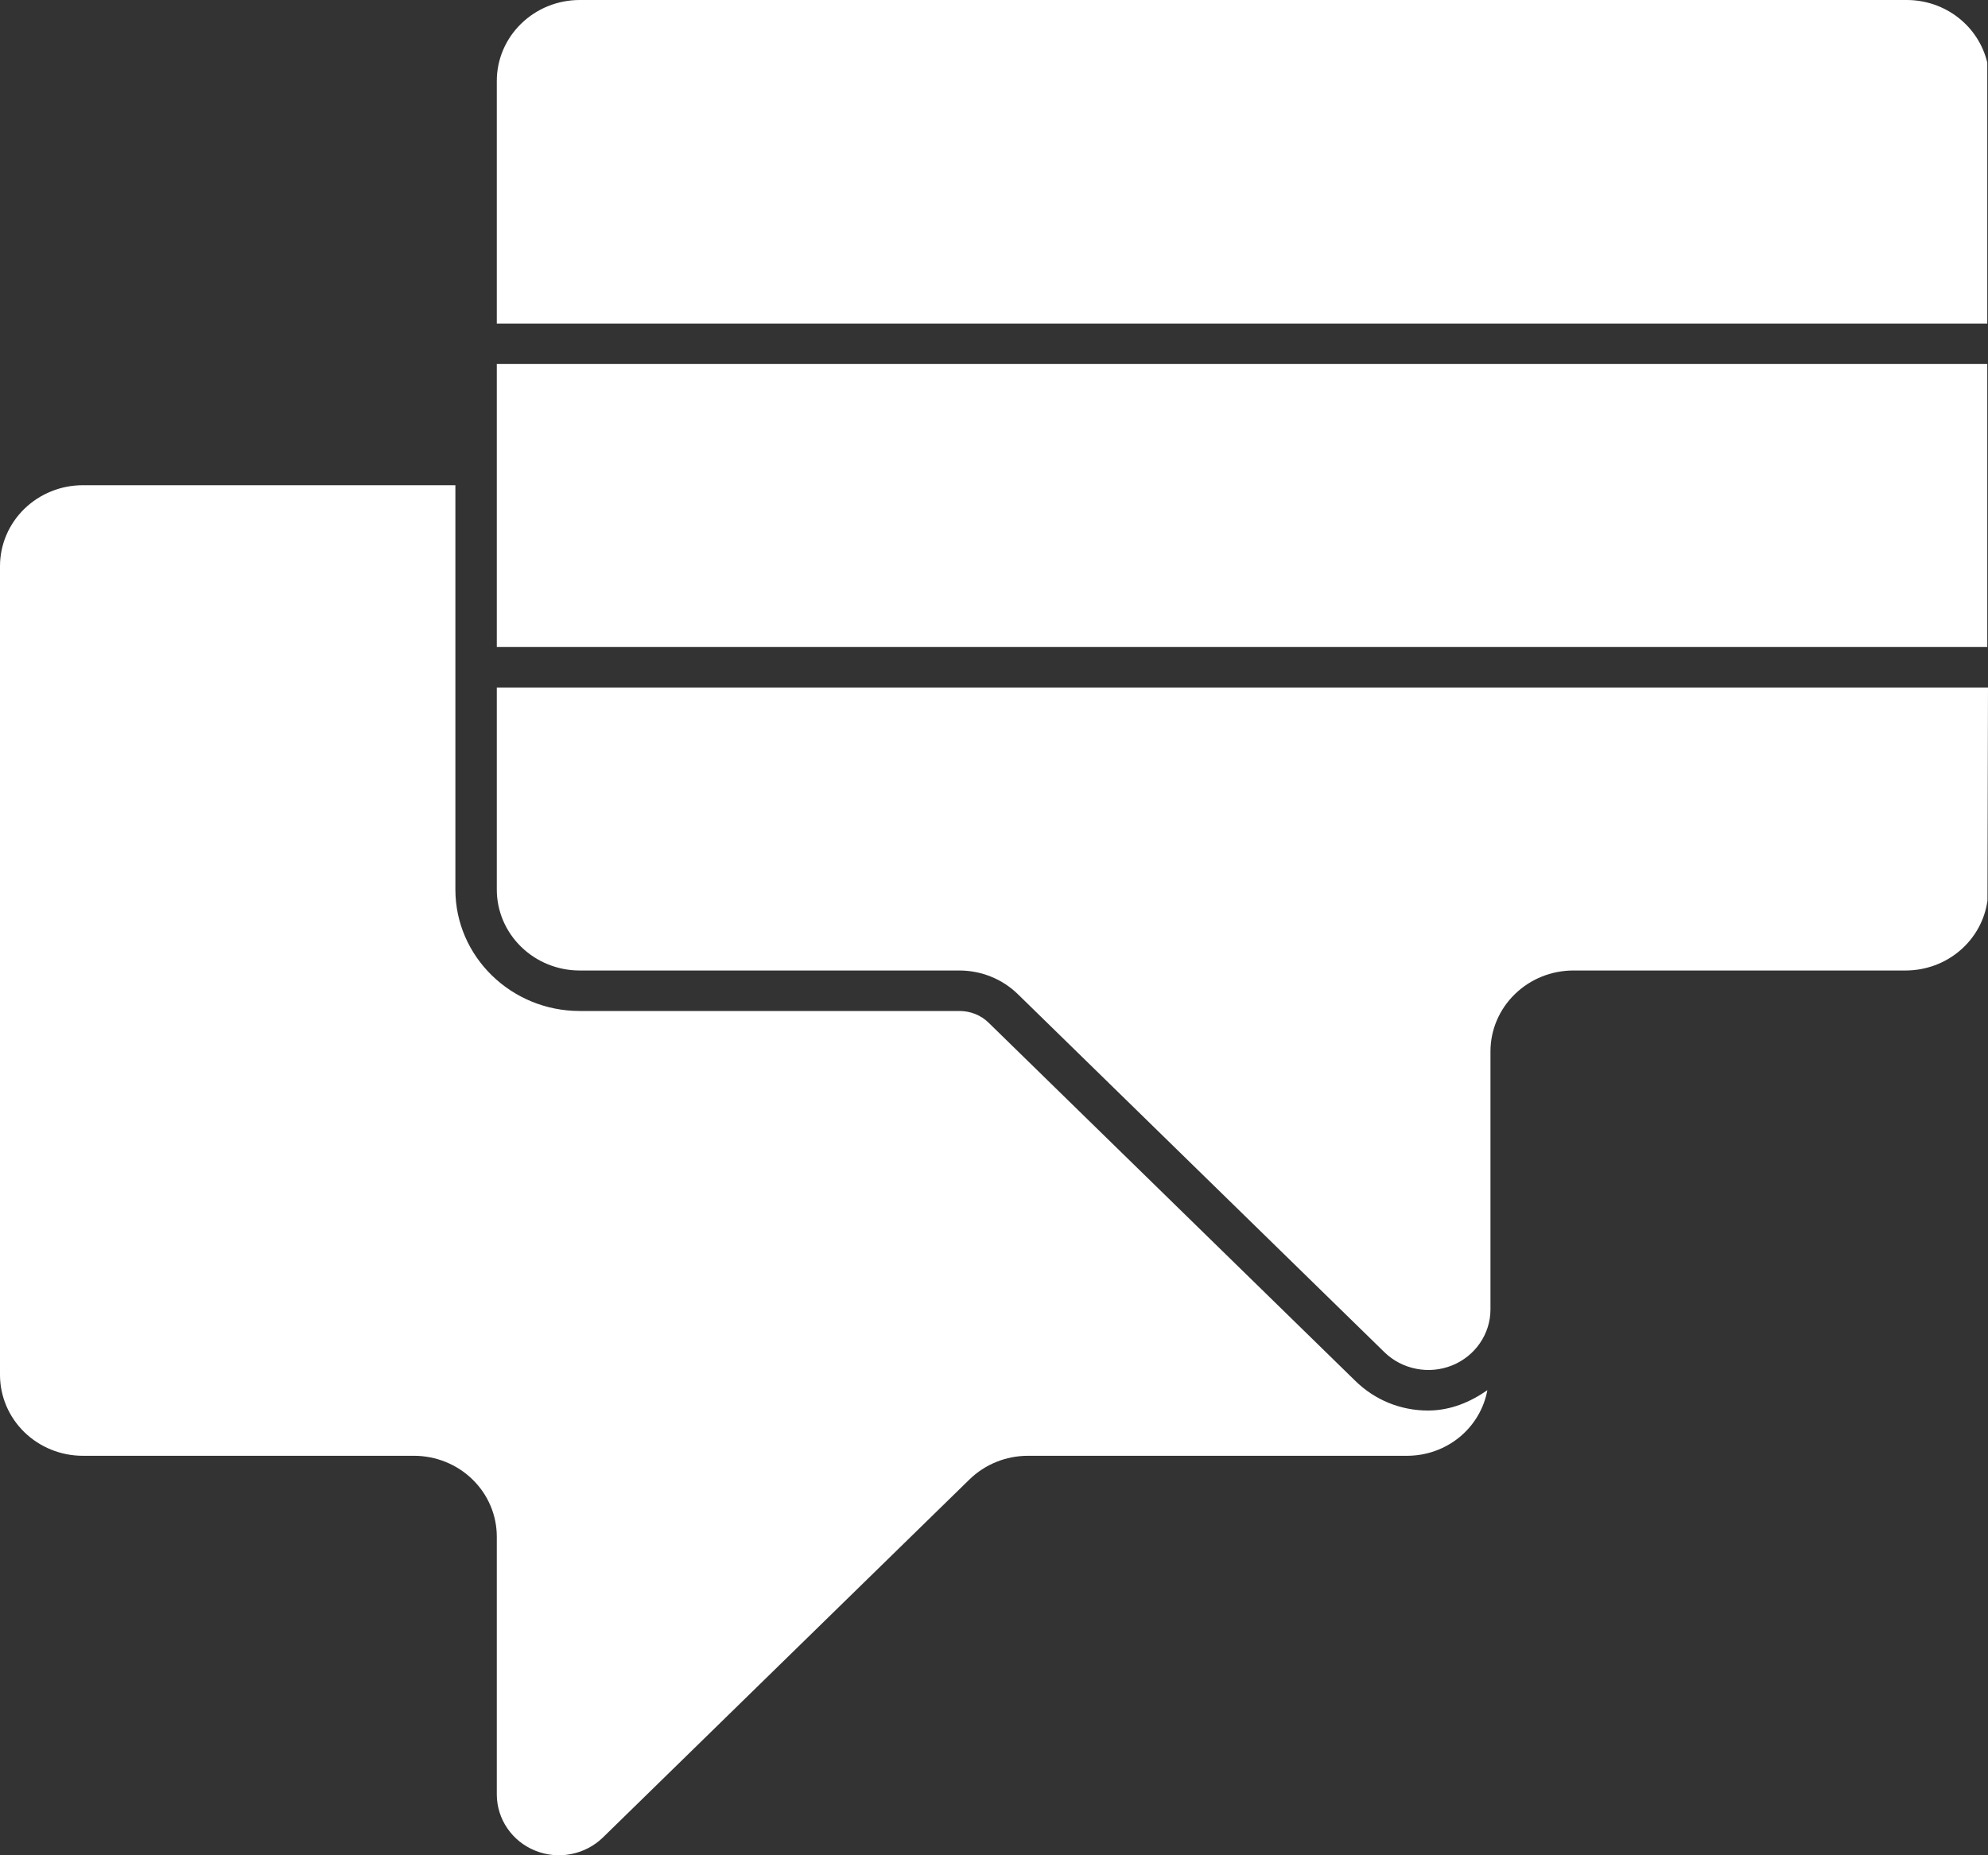<svg width="30" height="28" viewBox="0 0 30 28" fill="none" xmlns="http://www.w3.org/2000/svg">
<rect x="0" y="0" width="30" height="28" fill="#333333" stroke="none"/>
<path d="M21.549 21.288C21.889 21.288 22.188 21.16 22.445 20.981C22.394 21.257 22.246 21.507 22.027 21.688C21.807 21.869 21.53 21.969 21.242 21.971H15.512C15.181 21.971 14.863 22.1 14.629 22.329L9.098 27.732C8.966 27.86 8.799 27.947 8.618 27.982C8.436 28.018 8.248 28 8.076 27.93C7.905 27.861 7.759 27.744 7.656 27.593C7.553 27.443 7.498 27.266 7.497 27.085V23.192C7.497 22.868 7.366 22.558 7.131 22.329C6.897 22.1 6.579 21.971 6.247 21.971H1.25C0.918 21.971 0.601 21.842 0.366 21.613C0.132 21.384 0 21.074 0 20.75V8.544C0 8.22 0.132 7.91 0.366 7.681C0.601 7.452 0.918 7.323 1.25 7.323H6.872V13.426C6.872 14.436 7.714 15.258 8.748 15.258H14.479C14.645 15.258 14.803 15.321 14.92 15.436L20.451 20.839C20.747 21.13 21.136 21.288 21.549 21.288ZM29.989 5.494H7.497V9.765H29.989V5.494ZM29.989 0.944C29.925 0.676 29.77 0.436 29.55 0.265C29.329 0.093 29.056 8.44451e-05 28.774 0H8.748C8.416 0 8.098 0.129 7.864 0.358C7.629 0.587 7.497 0.897 7.497 1.221V4.883H29.989V0.944ZM7.497 10.376V13.426C7.497 13.75 7.629 14.06 7.864 14.289C8.098 14.518 8.416 14.647 8.748 14.647H14.477C14.809 14.647 15.127 14.776 15.361 15.005L20.892 20.408C21.023 20.536 21.19 20.623 21.372 20.658C21.553 20.694 21.741 20.676 21.913 20.607C22.084 20.538 22.23 20.421 22.333 20.271C22.436 20.121 22.492 19.944 22.492 19.763V15.868C22.492 15.544 22.624 15.234 22.859 15.005C23.093 14.776 23.411 14.647 23.742 14.647H28.76C29.061 14.646 29.352 14.539 29.578 14.345C29.805 14.151 29.952 13.883 29.992 13.592L30 10.376H7.497Z" fill="white"/>
</svg>

